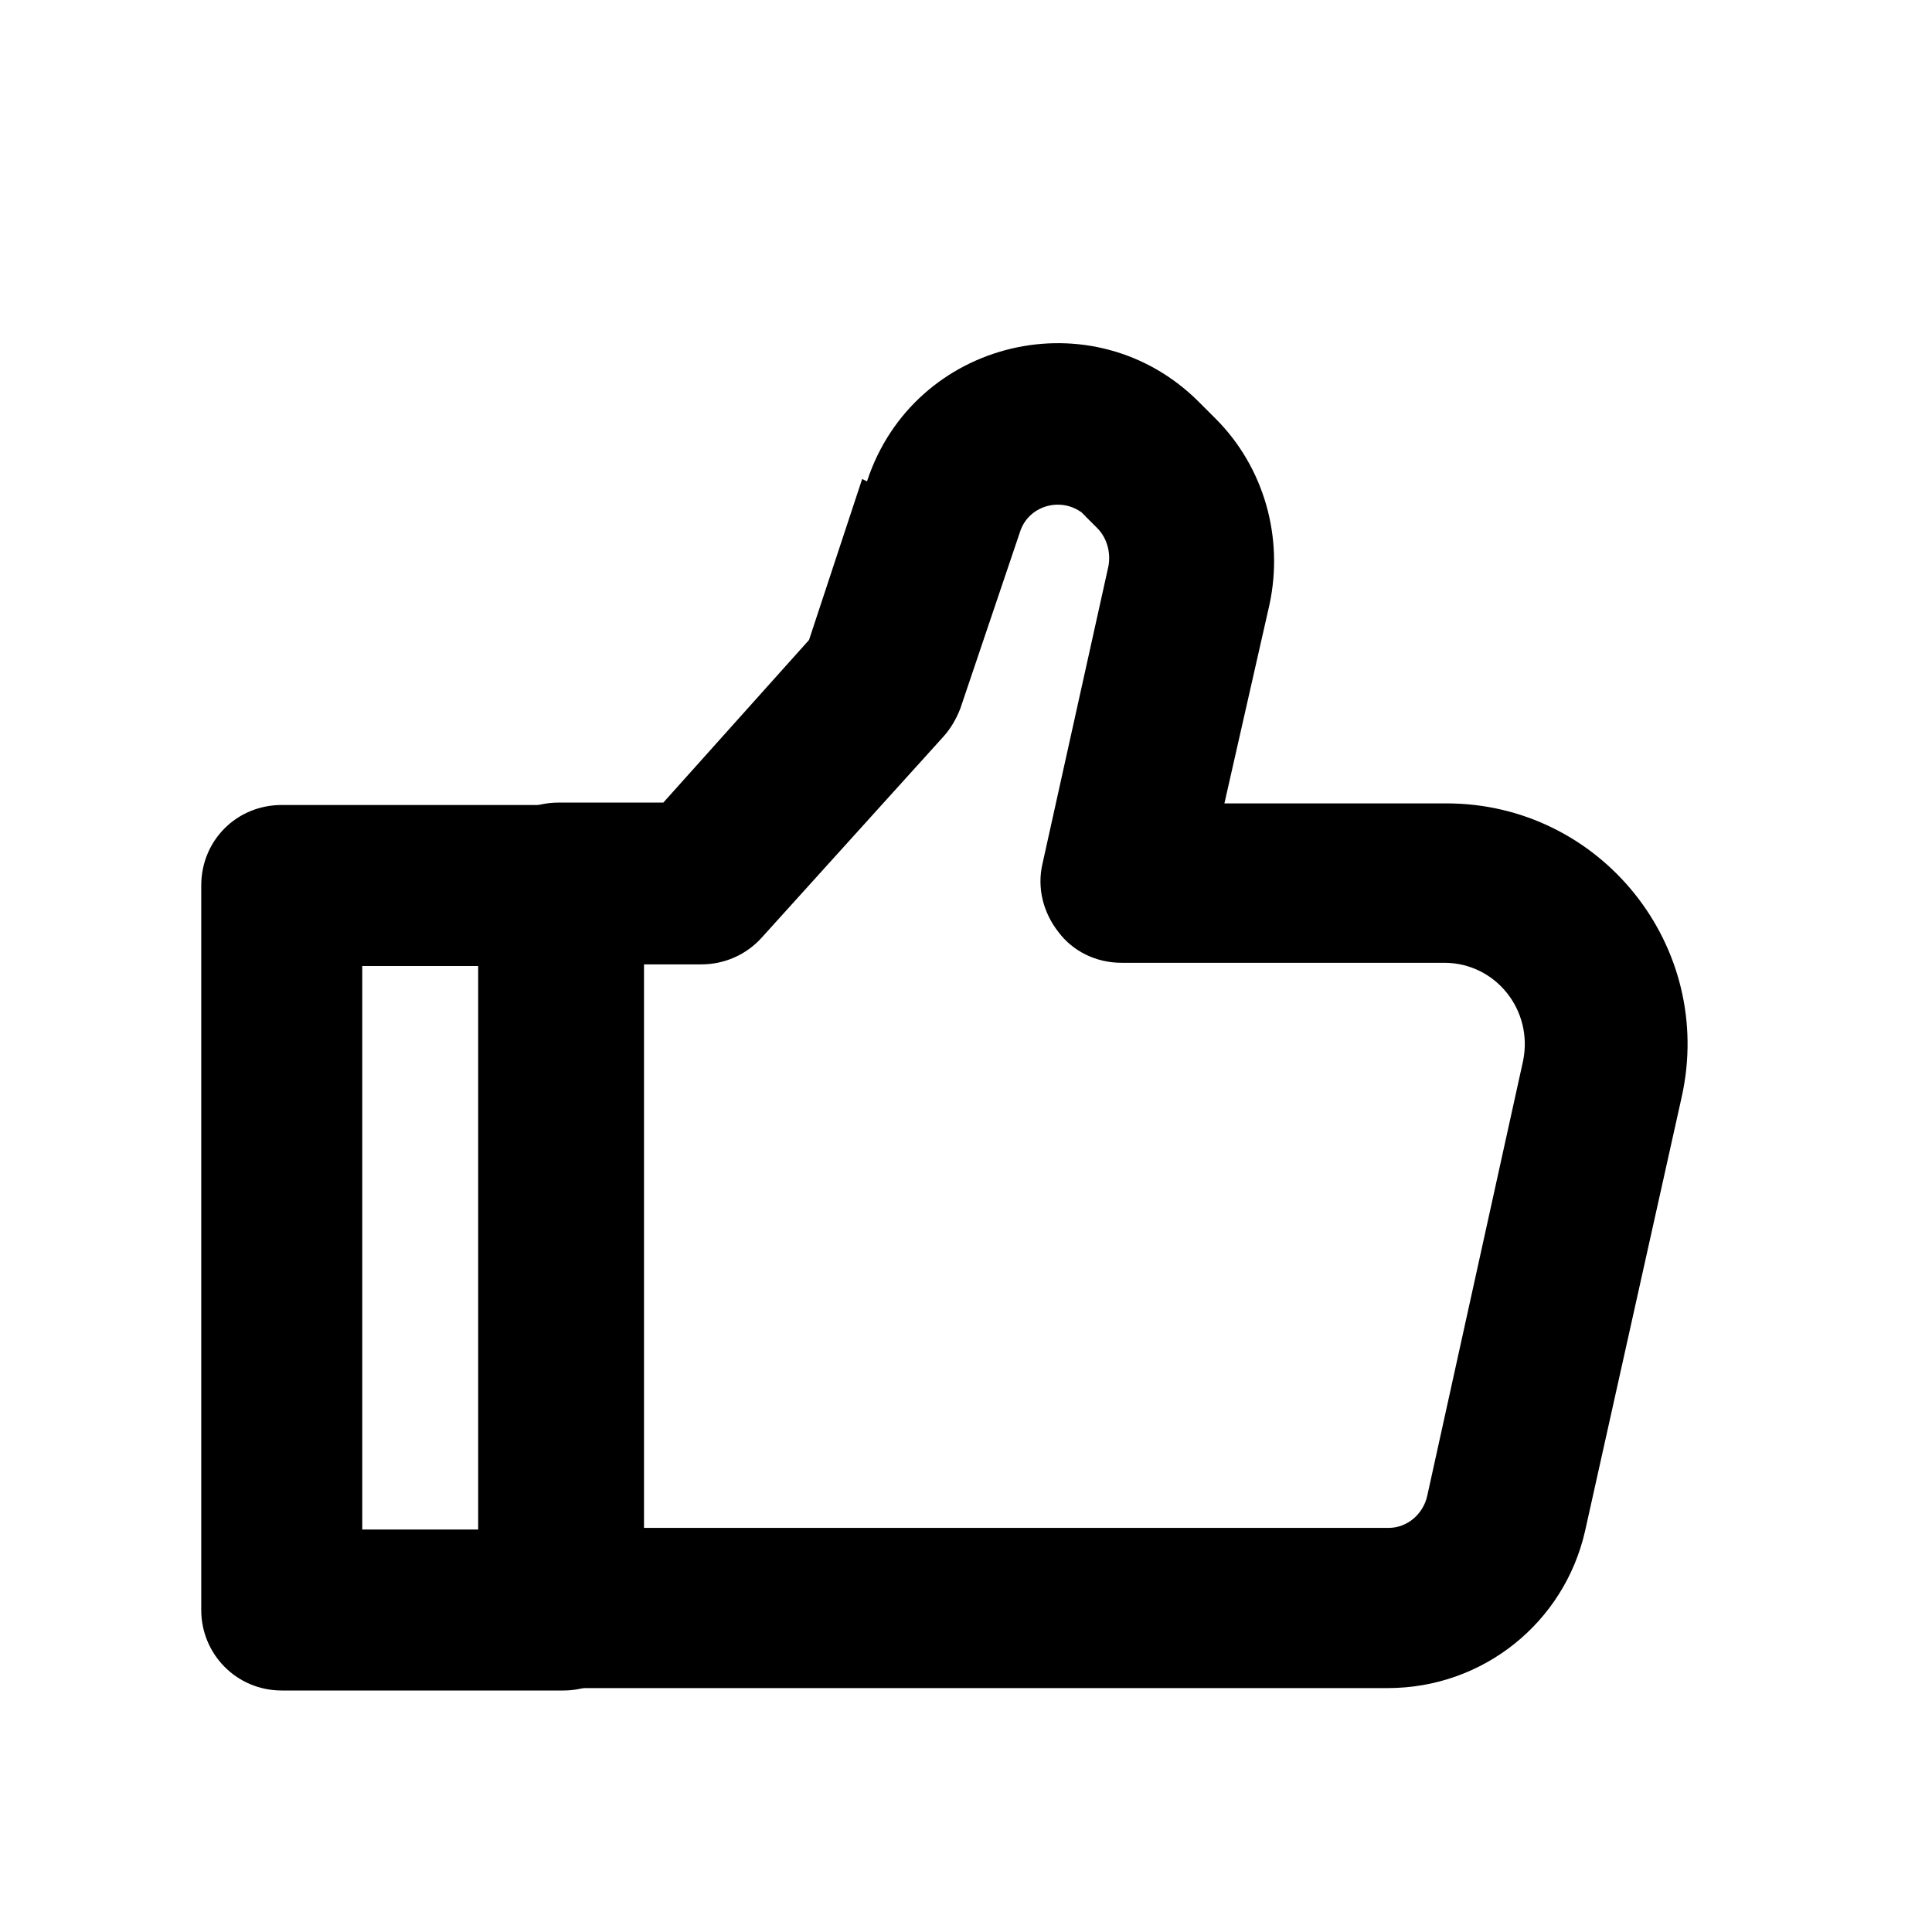 <svg viewBox="0 0 24 24" xmlns="http://www.w3.org/2000/svg"><g fill-rule="evenodd"><path d="M2.5 11c0-.56.44-1 1-1H7c.55 0 1 .44 1 1v9c0 .55-.45 1-1 1H3.5c-.56 0-1-.45-1-1v-9Zm2 1v7H6v-7H4.5Z"/><path d="M13.5 6.42c-.27-.27-.72-.16-.83.19l-.74 2.19c-.05.13-.12.25-.21.35l-2.26 2.5c-.19.21-.46.33-.75.33h-.75v7h9.29c.23 0 .43-.17.48-.4l1.19-5.4c.13-.63-.34-1.22-.98-1.22h-4.01c-.31 0-.6-.14-.78-.38 -.19-.24-.27-.55-.2-.85l.82-3.7c.03-.17-.02-.35-.14-.47l-.21-.21Zm-2.73-.44c.58-1.77 2.82-2.3 4.13-.98l.2.2c.6.6.85 1.47.67 2.31l-.56 2.47h2.76c1.91 0 3.34 1.77 2.92 3.65l-1.2 5.39c-.26 1.14-1.27 1.95-2.45 1.95H6.94c-.56 0-1-.45-1-1v-9c0-.56.44-1 1-1h1.3l1.81-2.02 .66-2Z"/></g></svg>